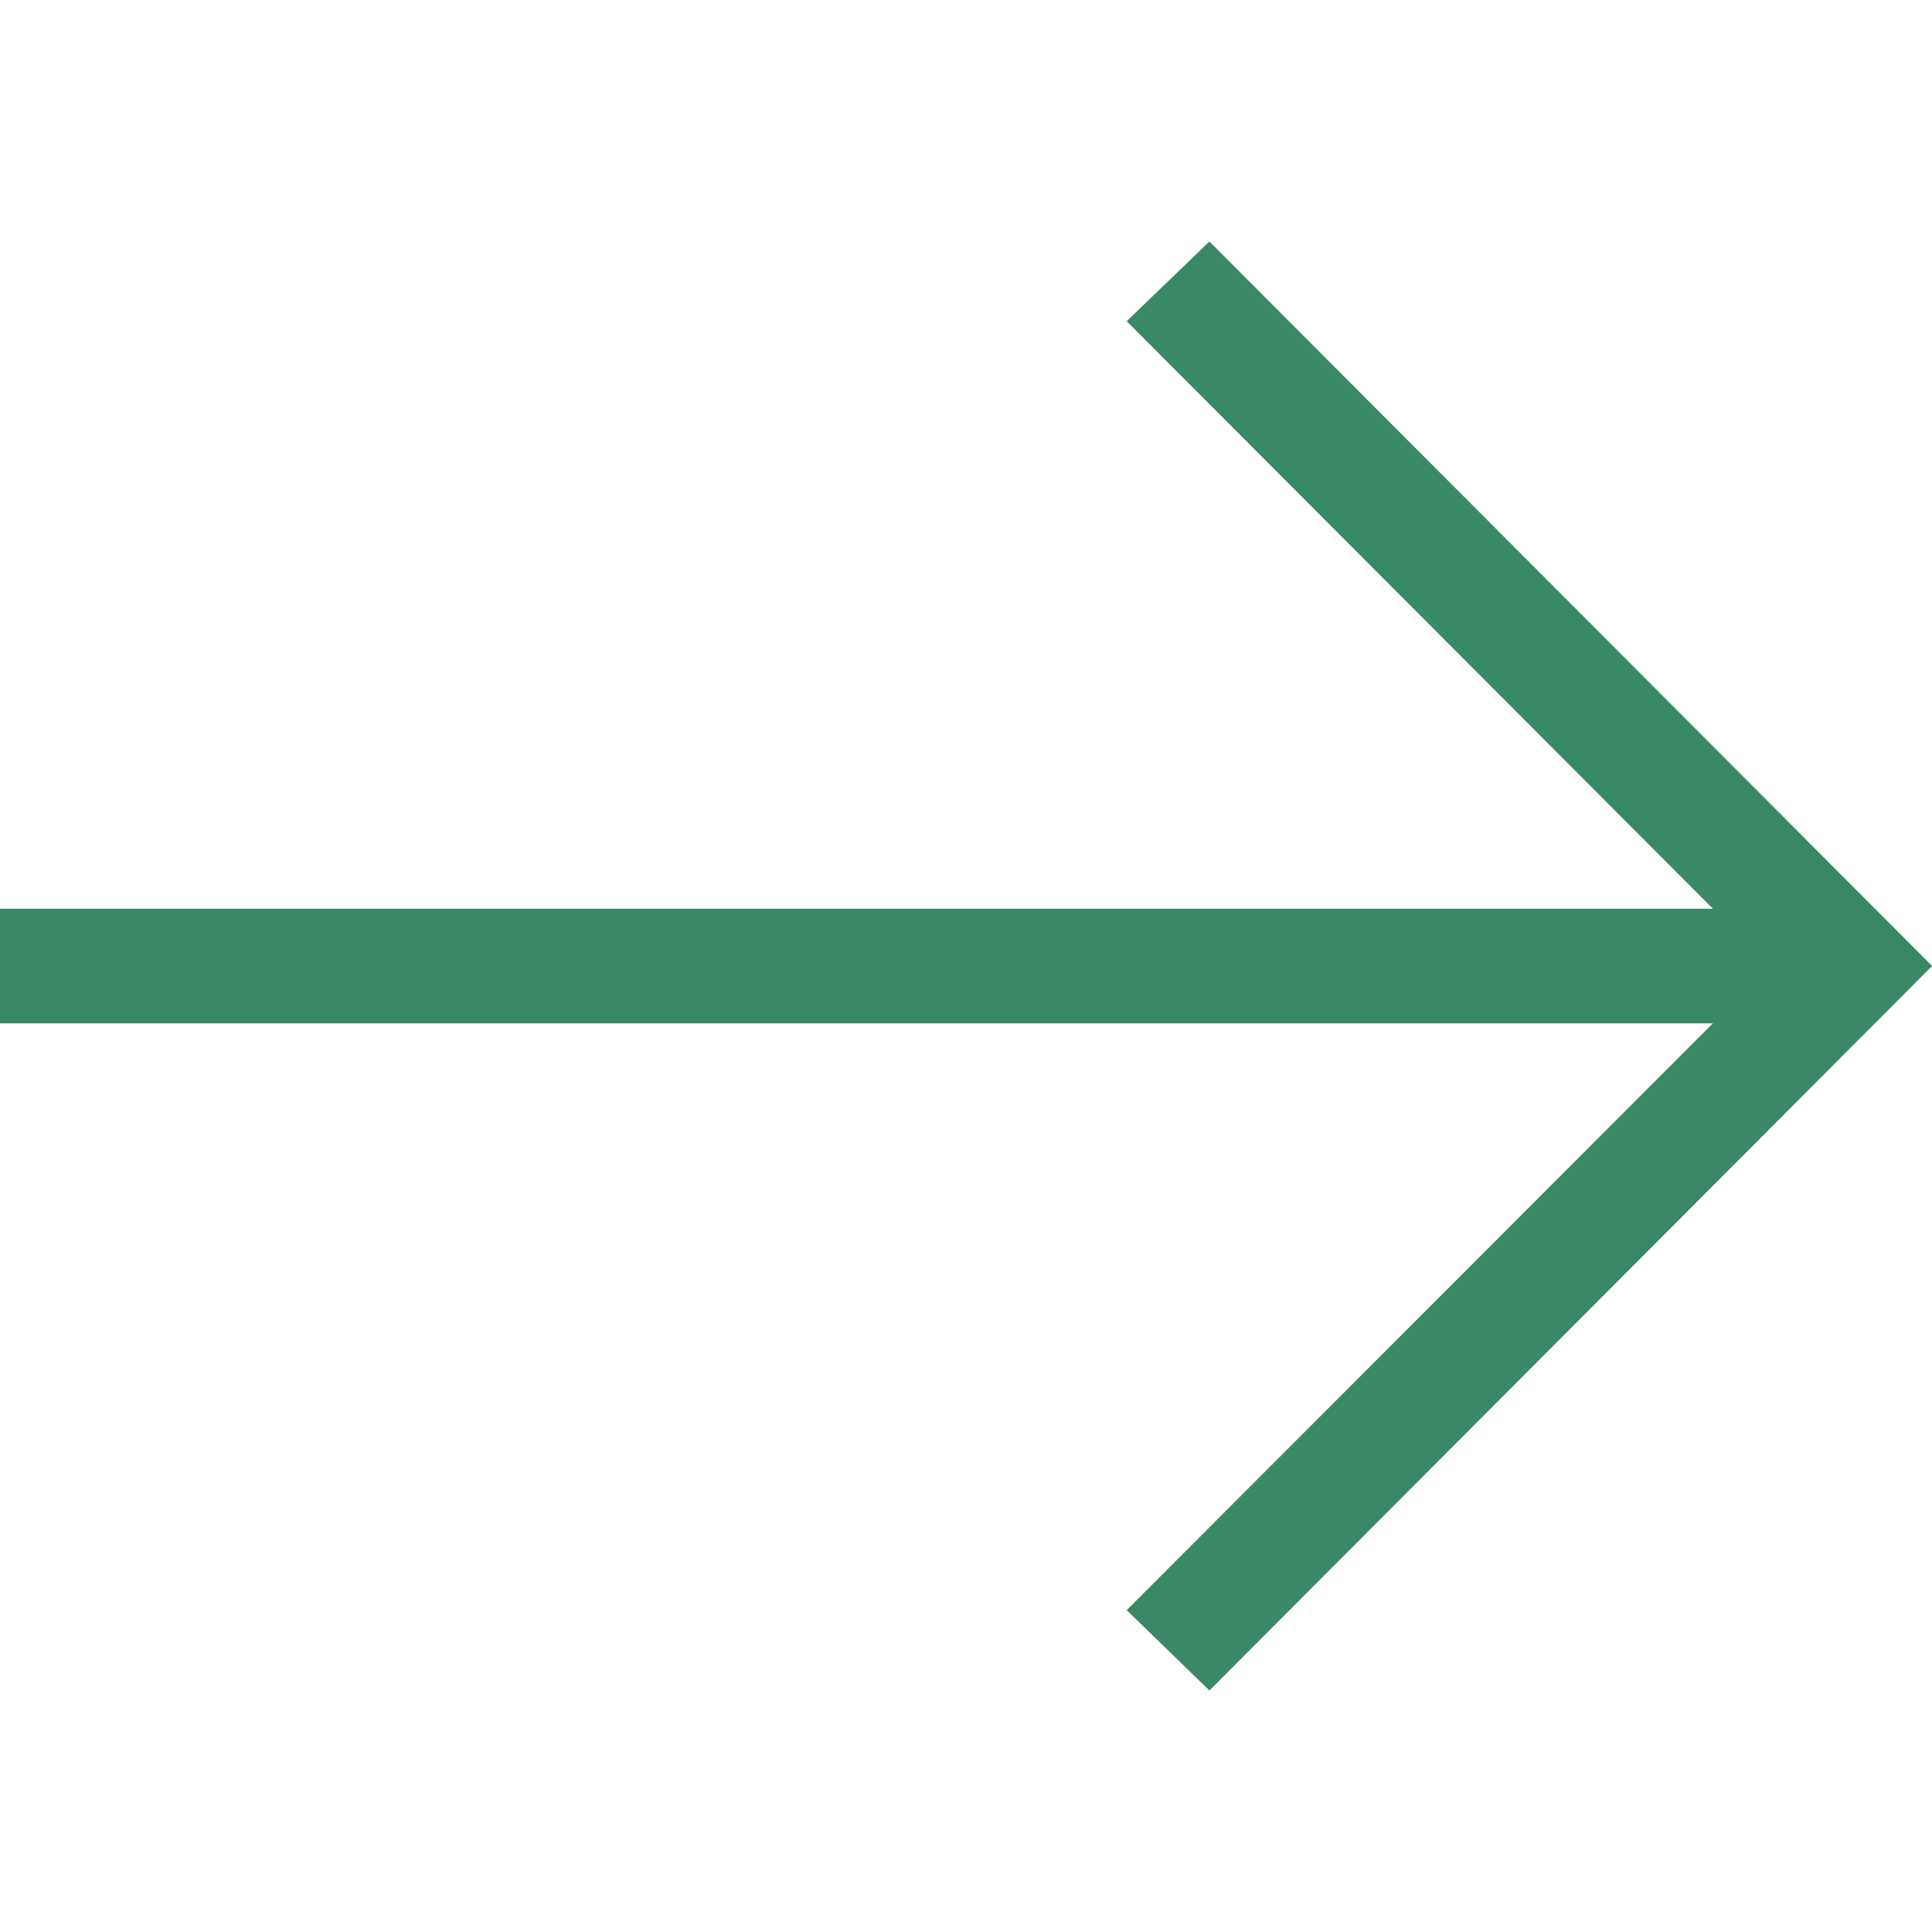 <?xml version="1.0" encoding="UTF-8"?>
<svg id="Layer_1" xmlns="http://www.w3.org/2000/svg" version="1.1" viewBox="0 0 1200 1200">
  <!-- Generator: Adobe Illustrator 30.0.0, SVG Export Plug-In . SVG Version: 2.1.1 Build 123)  -->
  <defs>
    <style>
      .st0 {
        fill: #3a8966;
      }
    </style>
  </defs>
  <path class="st0" d="M751.2,1050l-51.4-49.9,364.1-364.5H0v-71.2h1063.9l-364.1-364.9,51.4-49.5,448.9,450-448.9,450h0Z"/>
</svg>